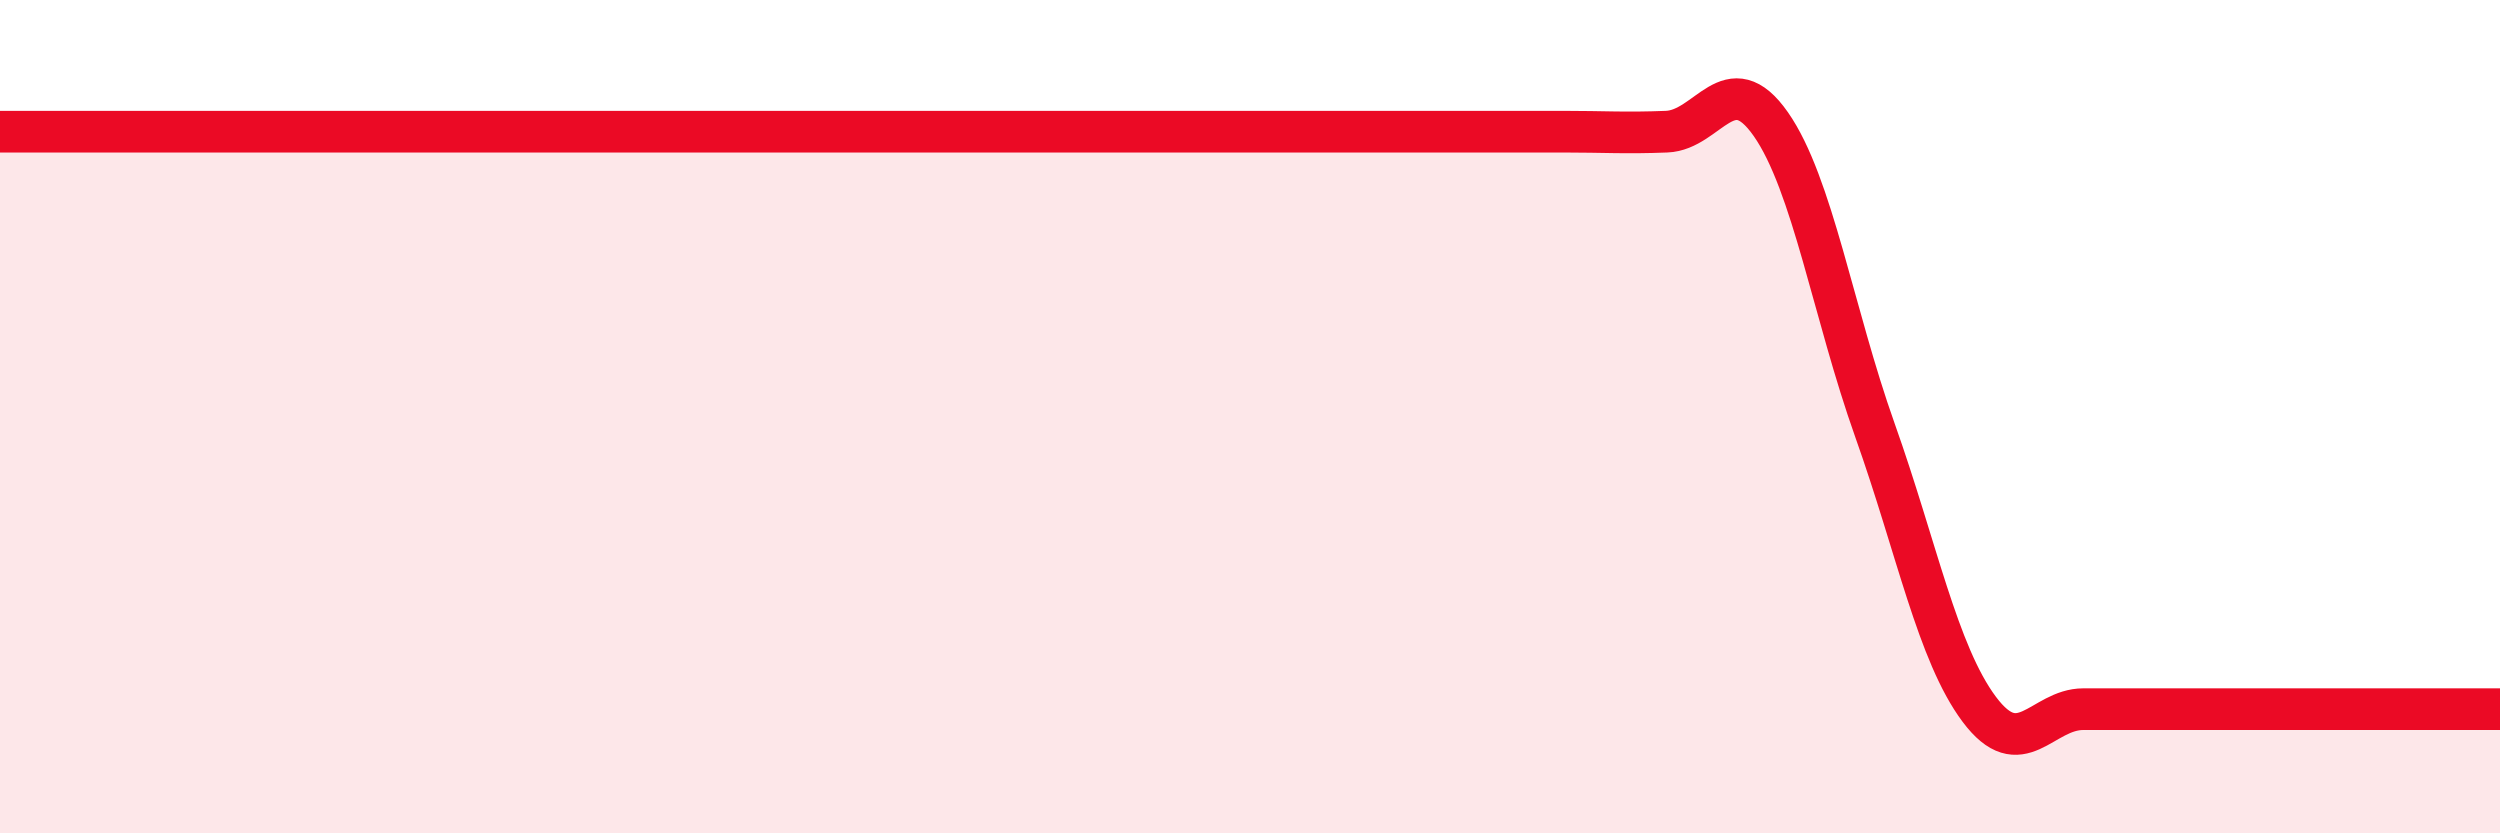 
    <svg width="60" height="20" viewBox="0 0 60 20" xmlns="http://www.w3.org/2000/svg">
      <path
        d="M 0,3.16 C 0.5,3.16 1.5,3.16 2.5,3.16 C 3.5,3.16 4,3.16 5,3.16 C 6,3.16 6.5,3.16 7.5,3.16 C 8.5,3.16 9,3.16 10,3.16 C 11,3.16 11.5,3.16 12.5,3.16 C 13.5,3.16 14,3.16 15,3.16 C 16,3.16 16.5,3.16 17.5,3.16 C 18.5,3.16 19,3.16 20,3.16 C 21,3.16 21.5,3.16 22.5,3.16 C 23.5,3.16 24,3.16 25,3.16 C 26,3.16 26.5,3.16 27.5,3.16 C 28.5,3.16 29,3.16 30,3.16 C 31,3.16 31.5,3.16 32.5,3.16 C 33.5,3.16 34,3.16 35,3.16 C 36,3.16 36.5,3.16 37.5,3.16 C 38.5,3.16 39,3.2 40,3.16 C 41,3.12 41.5,1.55 42.5,2.98 C 43.5,4.41 44,7.52 45,10.33 C 46,13.14 46.5,15.68 47.5,17.02 C 48.5,18.36 49,17.02 50,17.02 C 51,17.02 51.5,17.02 52.5,17.02 C 53.5,17.02 53.5,17.02 55,17.02 C 56.5,17.02 59,17.02 60,17.02L60 20L0 20Z"
        fill="#EB0A25"
        opacity="0.1"
        stroke-linecap="round"
        stroke-linejoin="round"
      />
      <path
        d="M 0,3.16 C 0.5,3.16 1.5,3.16 2.5,3.16 C 3.5,3.16 4,3.16 5,3.16 C 6,3.16 6.5,3.16 7.5,3.16 C 8.5,3.16 9,3.16 10,3.16 C 11,3.16 11.5,3.16 12.5,3.16 C 13.5,3.16 14,3.16 15,3.16 C 16,3.16 16.5,3.16 17.5,3.16 C 18.5,3.16 19,3.16 20,3.16 C 21,3.16 21.5,3.16 22.5,3.16 C 23.5,3.16 24,3.16 25,3.16 C 26,3.16 26.5,3.16 27.5,3.16 C 28.5,3.16 29,3.16 30,3.16 C 31,3.16 31.5,3.16 32.5,3.16 C 33.5,3.16 34,3.16 35,3.16 C 36,3.16 36.5,3.16 37.5,3.16 C 38.5,3.16 39,3.2 40,3.16 C 41,3.12 41.5,1.55 42.5,2.98 C 43.5,4.41 44,7.52 45,10.33 C 46,13.14 46.5,15.68 47.5,17.02 C 48.5,18.36 49,17.02 50,17.02 C 51,17.02 51.5,17.02 52.5,17.02 C 53.5,17.02 53.5,17.02 55,17.02 C 56.5,17.02 59,17.02 60,17.02"
        stroke="#EB0A25"
        stroke-width="1"
        fill="none"
        stroke-linecap="round"
        stroke-linejoin="round"
      />
    </svg>
  